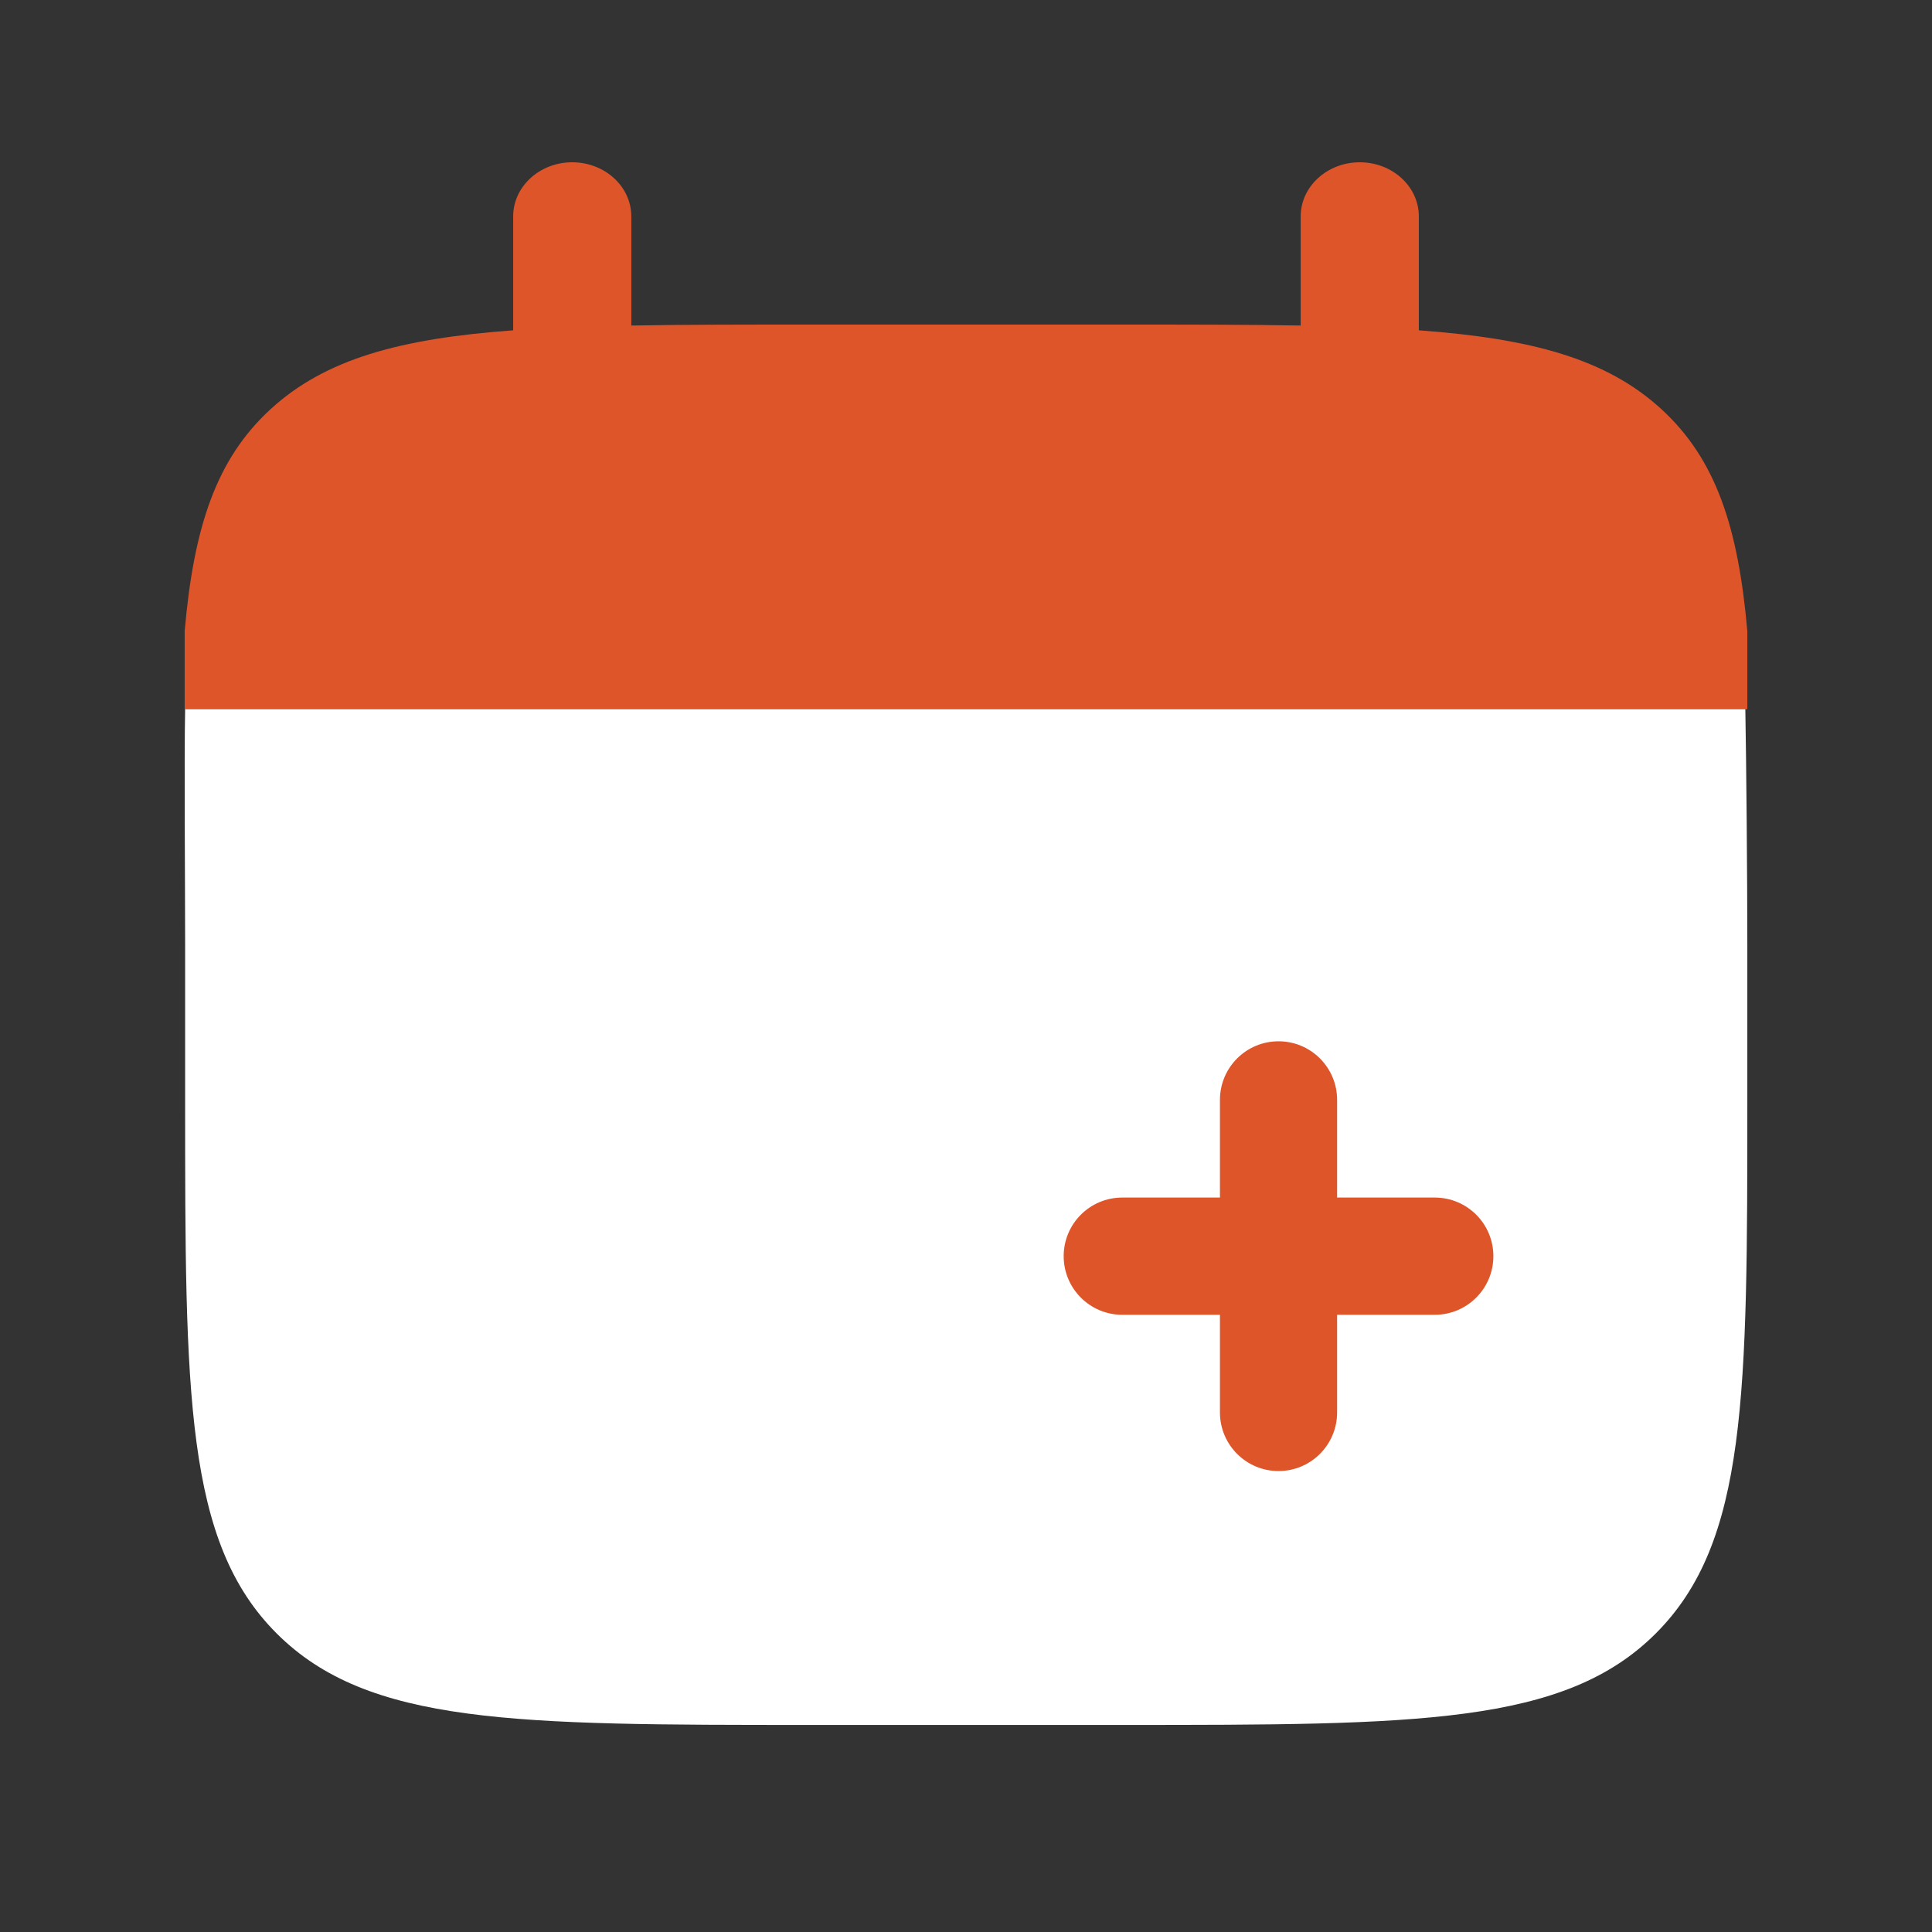 <svg width="34" height="34" viewBox="0 0 34 34" fill="none" xmlns="http://www.w3.org/2000/svg">
<rect x="0" y="0" width="34" height="34" fill="#333333" stroke="none"/>
<path d="M10.07 2.856C10.644 2.856 11.11 3.283 11.11 3.808V5.729C12.032 5.712 13.065 5.712 14.228 5.712H19.772C20.935 5.712 21.968 5.712 22.89 5.729V3.808C22.89 3.283 23.356 2.856 23.93 2.856C24.504 2.856 24.969 3.283 24.969 3.808V5.813C26.964 5.959 28.274 6.318 29.236 7.199C30.198 8.08 30.59 9.28 30.75 11.106V12.481H3.25V11.106C3.41 9.28 3.802 8.08 4.764 7.199C5.726 6.318 7.036 5.959 9.031 5.813V3.808C9.031 3.283 9.496 2.856 10.07 2.856Z" fill="#DF552A"/>
<path d="M30.75 19.356V16.606C30.75 15.453 30.732 13.396 30.715 12.481H3.258C3.24 13.396 3.258 15.453 3.258 16.606V19.356C3.258 24.542 3.258 27.135 4.868 28.745C6.479 30.356 9.071 30.356 14.255 30.356H19.753C24.937 30.356 27.529 30.356 29.14 28.745C30.75 27.135 30.75 24.542 30.75 19.356Z" fill="white"/>
<path fill-rule="evenodd" clip-rule="evenodd" d="M22.5 18.325C23.07 18.325 23.531 18.787 23.531 19.356V21.075H25.25C25.82 21.075 26.281 21.537 26.281 22.106C26.281 22.676 25.82 23.138 25.25 23.138H23.531V24.856C23.531 25.426 23.07 25.888 22.5 25.888C21.93 25.888 21.469 25.426 21.469 24.856V23.138H19.75C19.18 23.138 18.719 22.676 18.719 22.106C18.719 21.537 19.18 21.075 19.75 21.075H21.469V19.356C21.469 18.787 21.93 18.325 22.5 18.325Z" fill="#DF552A"/>
</svg>
